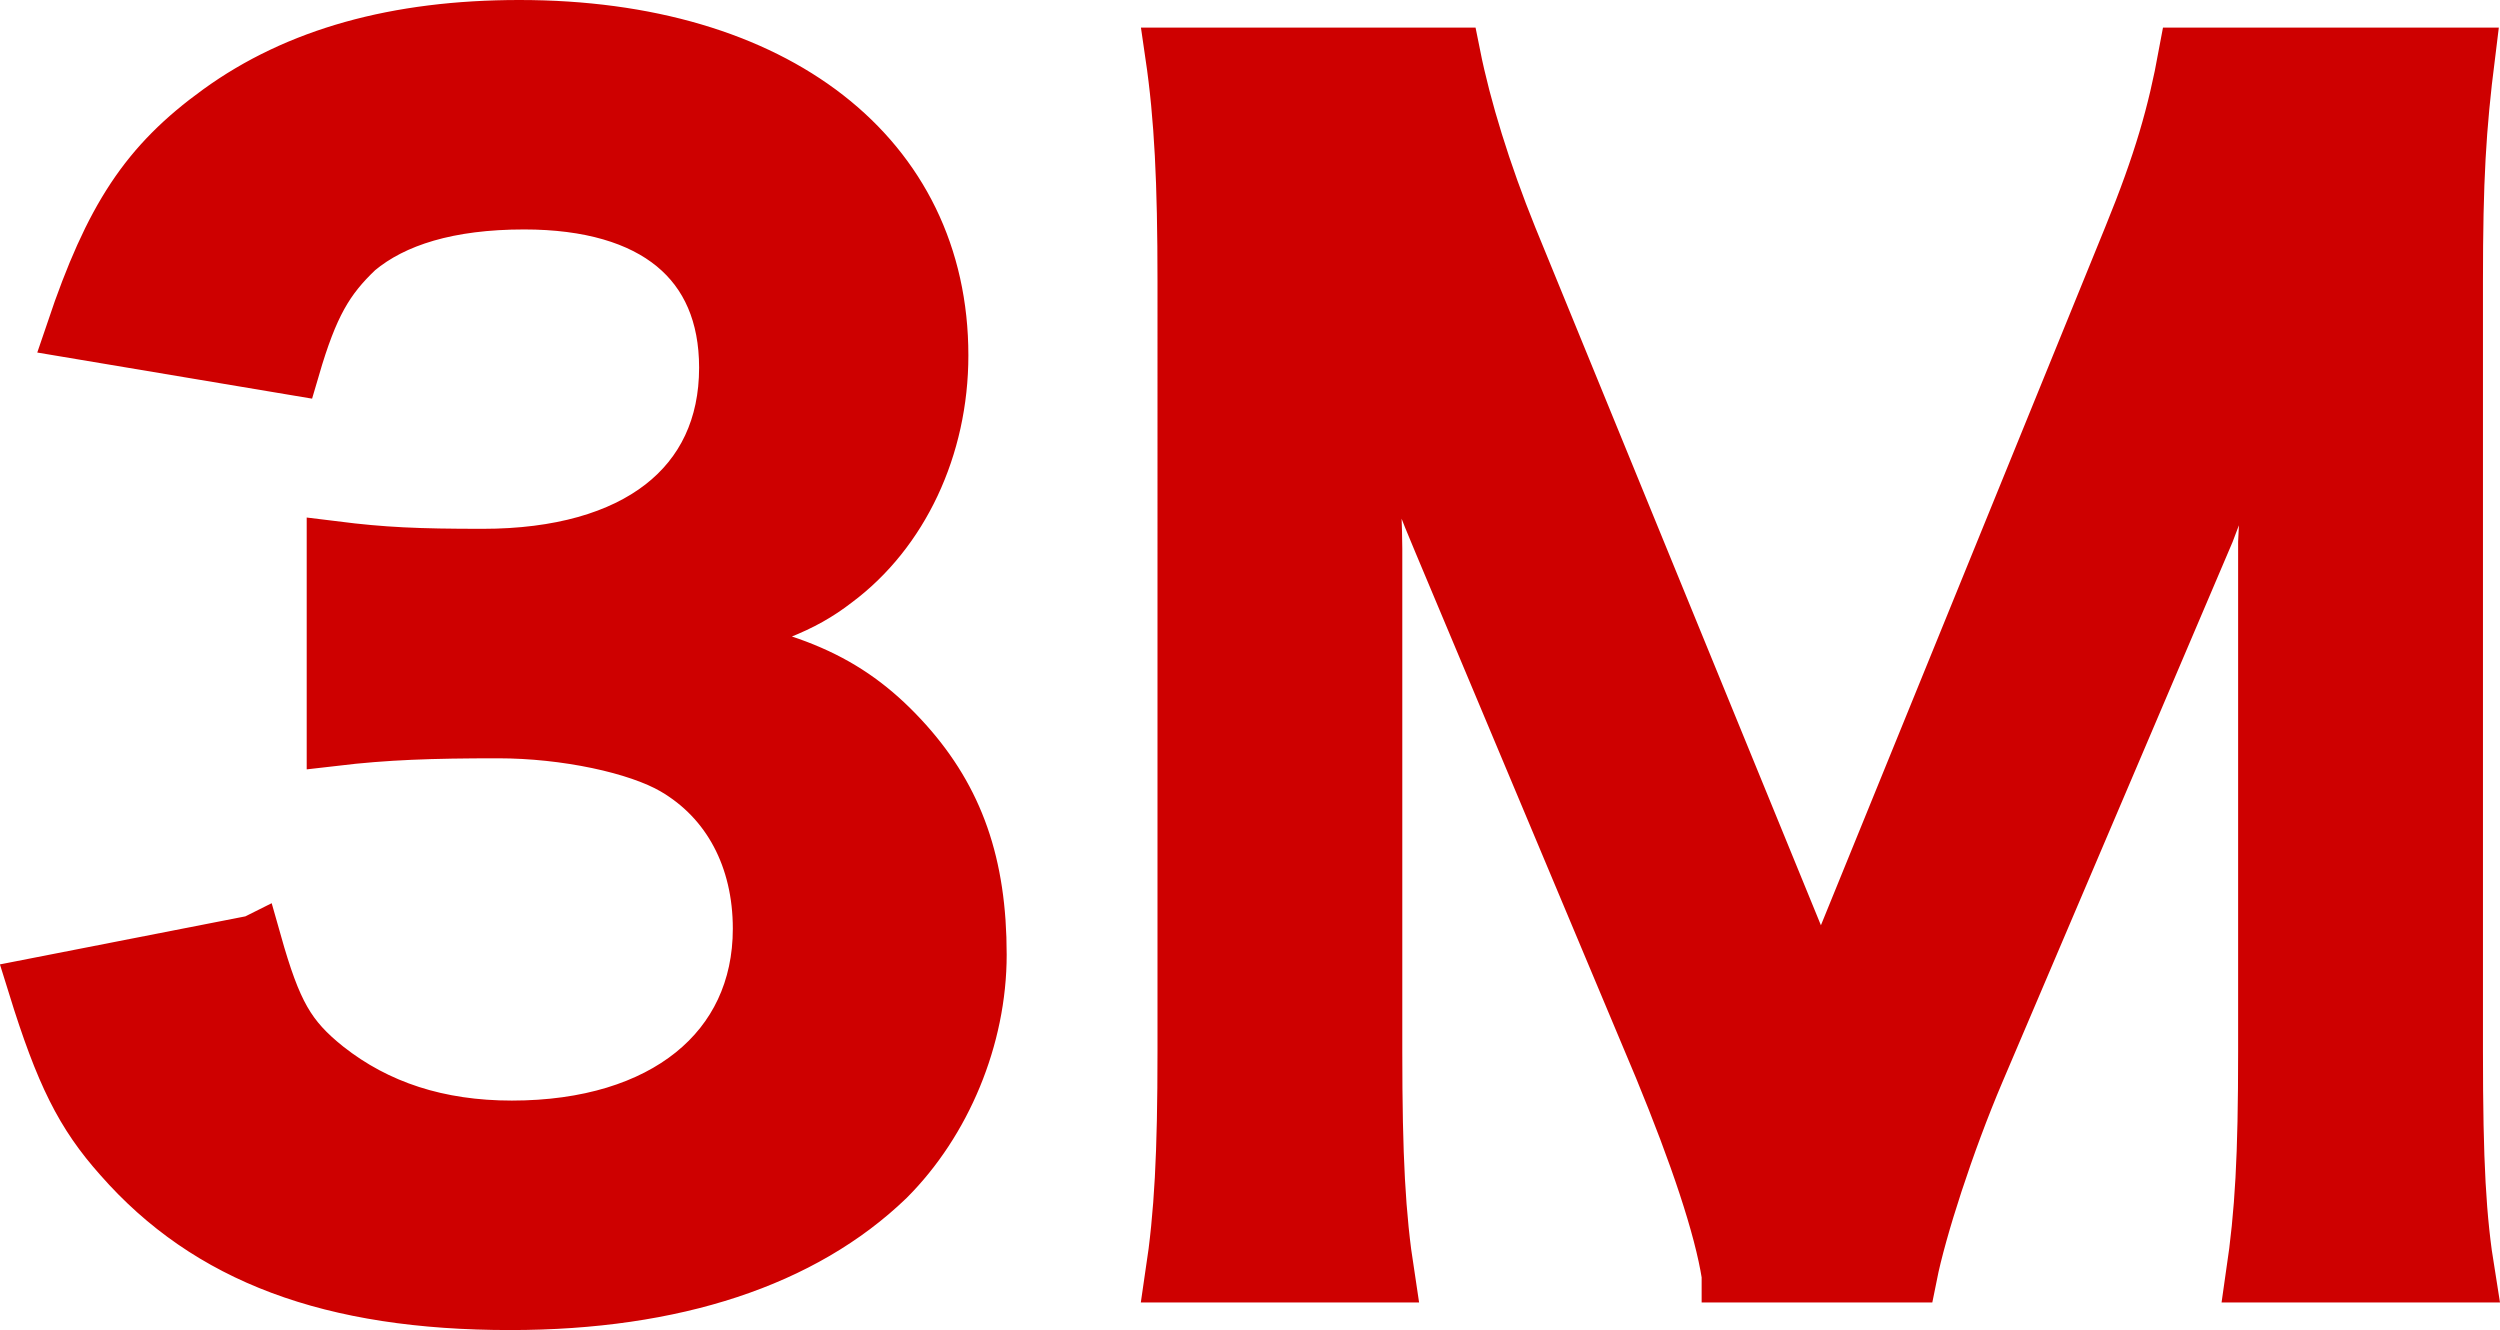 <?xml version="1.0" encoding="UTF-8"?><svg id="_レイヤー_1" xmlns="http://www.w3.org/2000/svg" viewBox="0 0 91.359 48.604"><defs><style>.cls-1{fill:#ce0000;stroke:#ce0000;stroke-miterlimit:10;stroke-width:2px;}</style></defs><path class="cls-1" d="M9.295,34.441c.729,2.577,1.232,3.473,2.633,4.593,1.849,1.456,4.089,2.185,6.778,2.185,5.545,0,9.074-2.857,9.074-7.282,0-2.577-1.12-4.705-3.137-5.881-1.345-.784-3.978-1.345-6.441-1.345s-4.09.056-5.994.28v-6.946c1.793.224,3.024.28,5.434.28,5.602,0,8.906-2.577,8.906-6.89,0-3.865-2.633-6.05-7.394-6.05-2.745,0-4.762.616-6.106,1.737-1.12,1.064-1.68,2.017-2.353,4.313l-8.01-1.344c1.4-4.145,2.688-6.105,5.321-8.01,2.856-2.072,6.498-3.081,10.979-3.081,9.354,0,15.403,4.705,15.403,11.987,0,3.361-1.456,6.442-3.864,8.234-1.232.952-2.465,1.4-5.434,2.185,3.977.616,6.05,1.568,8.01,3.753,1.849,2.073,2.688,4.425,2.688,7.73,0,3.025-1.288,6.106-3.36,8.178-3.081,2.969-7.786,4.538-13.78,4.538-6.554,0-11.034-1.681-14.228-5.322-1.4-1.568-2.129-3.025-3.137-6.273l8.01-1.568Z"/><path class="cls-1" d="M63.184,46.596c-.28-1.792-1.176-4.425-2.465-7.562l-8.065-19.213c-1.064-2.521-1.568-4.033-2.857-8.57.225,2.969.448,7.562.448,8.794v18.373c0,3.865.112,5.994.448,8.178h-7.842c.336-2.241.448-4.425.448-8.178V10.298c0-3.641-.112-5.994-.448-8.29h10.251c.392,1.96,1.12,4.313,2.072,6.666l11.371,27.784,11.314-27.784c1.121-2.745,1.625-4.537,2.017-6.666h10.307c-.336,2.688-.447,4.537-.447,8.29v28.12c0,4.089.111,6.105.447,8.178h-7.842c.336-2.297.448-4.313.448-8.178v-18.597c.224-4.873.393-7.73.448-8.57-.729,3.025-1.793,6.162-2.577,8.178l-8.402,19.717c-1.12,2.633-2.128,5.77-2.464,7.45h-6.61Z"/></svg>